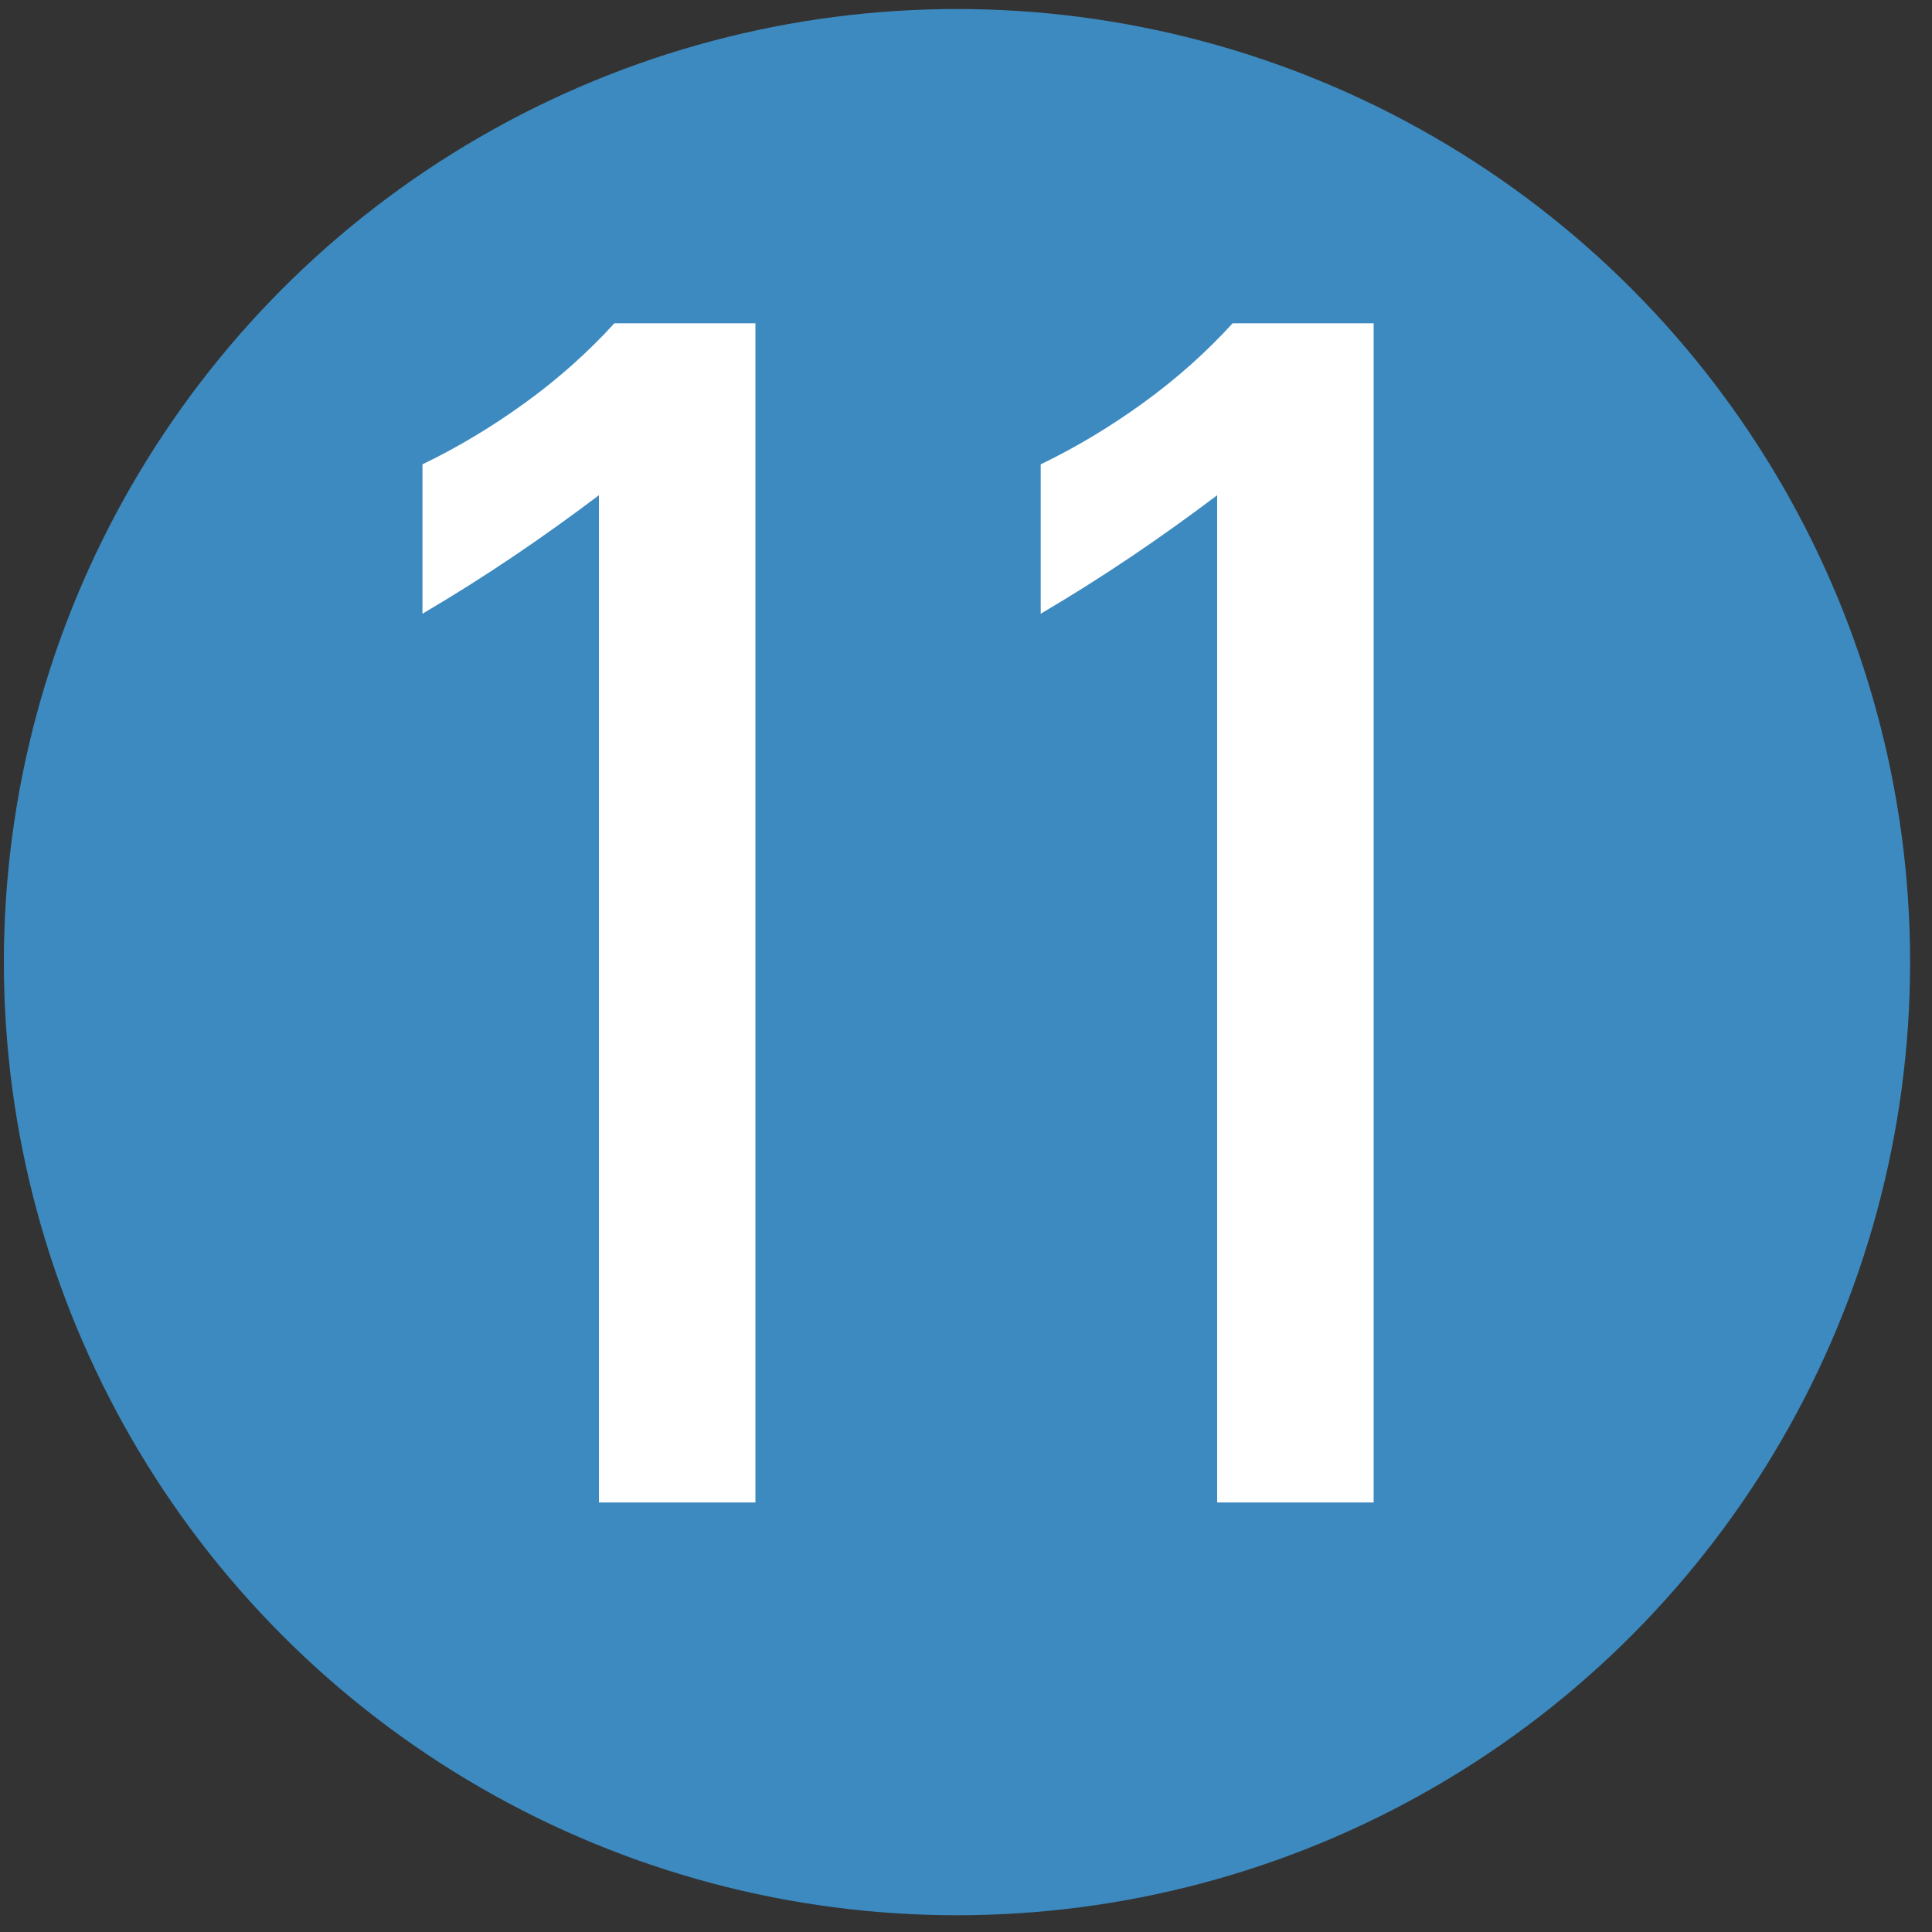 <?xml version="1.0" encoding="UTF-8"?>
<svg id="Layer_1" xmlns="http://www.w3.org/2000/svg" version="1.1" viewBox="0 0 300 300">
  <rect x="0" y="0" width="300" height="300" fill="#333333" stroke="none"/>
  <!-- Generator: Adobe Illustrator 29.0.0, SVG Export Plug-In . SVG Version: 2.1.0 Build 186)  -->
  <defs>
    <style>
      .st0 {
        fill: #fff;
      }

      .st1 {
        fill: #3c8ac0;
      }
    </style>
  </defs>
  <circle class="st1" cx="148.6" cy="149.4" r="148"/>
  <g>
    <path class="st0" d="M117.3,50.3v183h-24.3V76.9c-8.6,6.5-17.7,12.7-27.4,18.4v-23.2c5.6-2.7,10.9-5.9,16-9.6,5.1-3.7,9.7-7.8,13.8-12.3h21.9Z"/>
    <path class="st0" d="M213.3,50.3v183h-24.3V76.9c-8.6,6.5-17.7,12.7-27.4,18.4v-23.2c5.6-2.7,10.9-5.9,16-9.6,5.1-3.7,9.7-7.8,13.8-12.3h21.9Z"/>
  </g>
</svg>